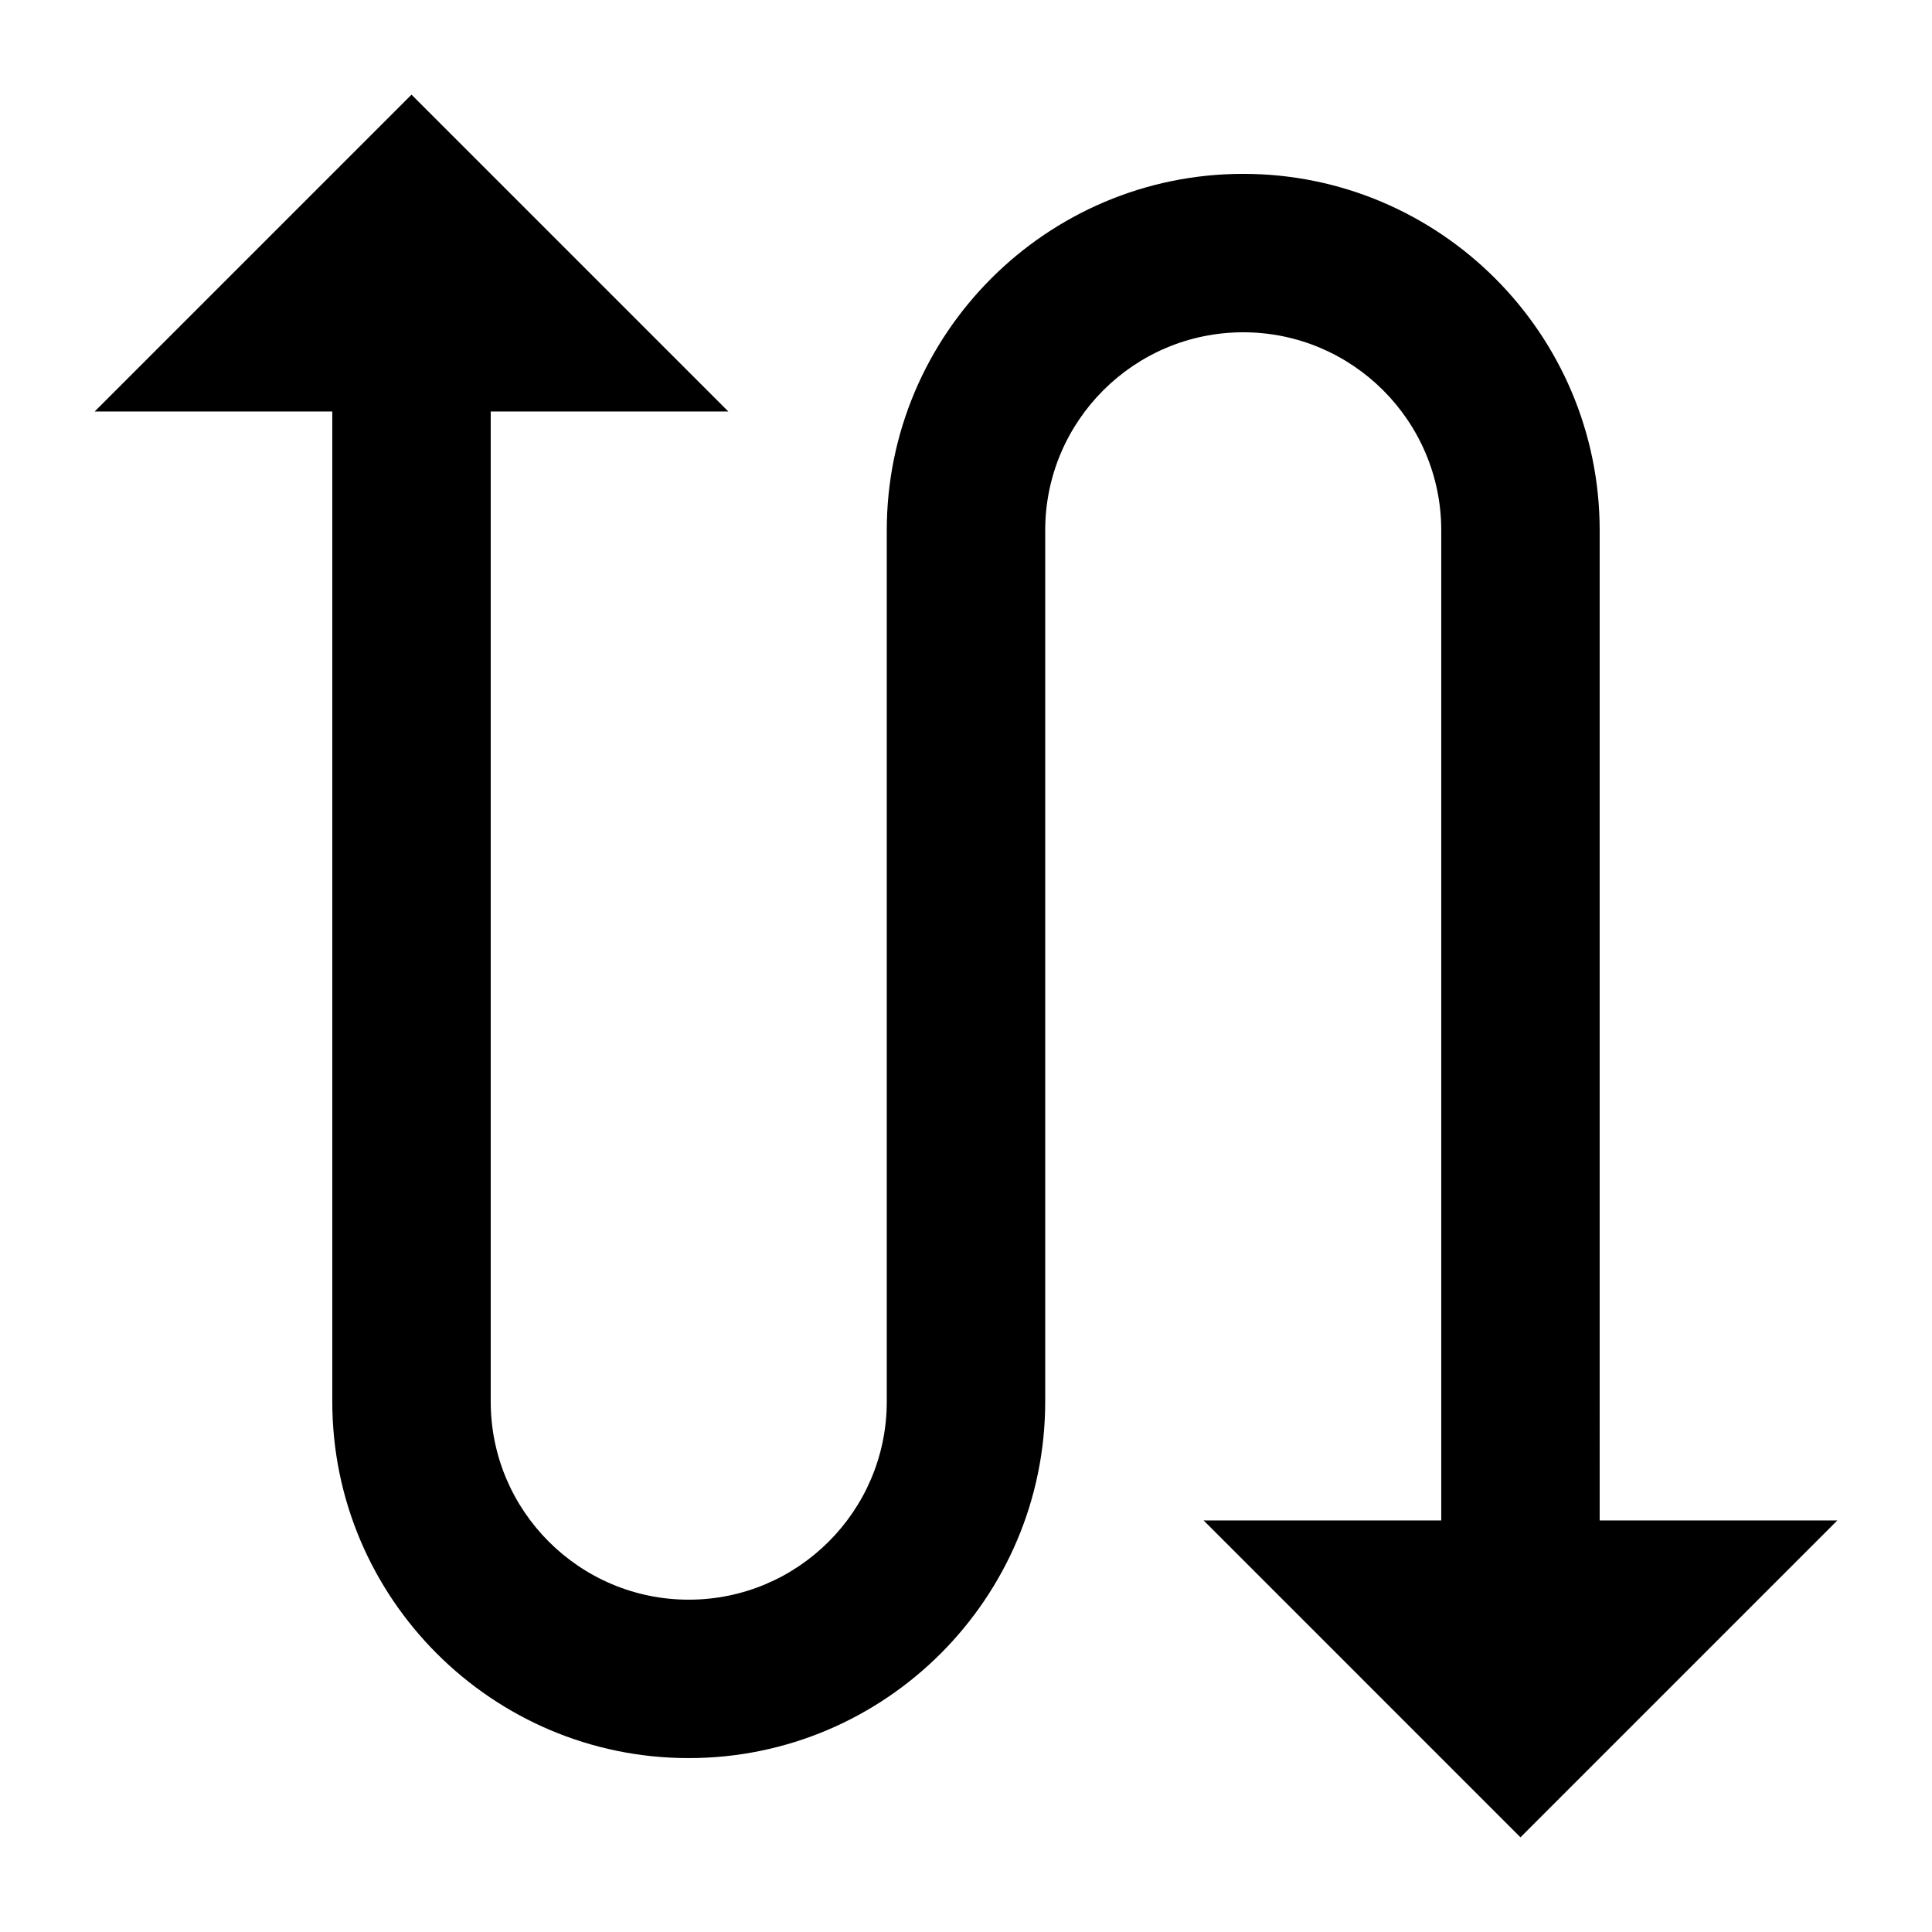<?xml version="1.0" encoding="UTF-8"?>
<!-- Uploaded to: SVG Repo, www.svgrepo.com, Generator: SVG Repo Mixer Tools -->
<svg fill="#000000" width="800px" height="800px" version="1.1" viewBox="144 144 512 512" xmlns="http://www.w3.org/2000/svg">
 <path d="m567.93 284.54c0-52.082-42.383-94.465-94.461-94.465-52.082 0-94.465 42.383-94.465 94.465v230.91c0 28.949-23.535 52.48-52.48 52.48-28.949 0-52.48-23.531-52.48-52.48v-262.4h62.977l-83.969-83.969-83.969 83.969h62.977v262.4c0 52.082 42.383 94.465 94.465 94.465 52.082 0 94.465-42.383 94.465-94.465v-230.91c0-28.949 23.531-52.48 52.48-52.48 28.945 0 52.477 23.531 52.477 52.48v262.4h-62.973l83.965 83.969 83.969-83.969h-62.977z" fill-rule="evenodd"/>
</svg>